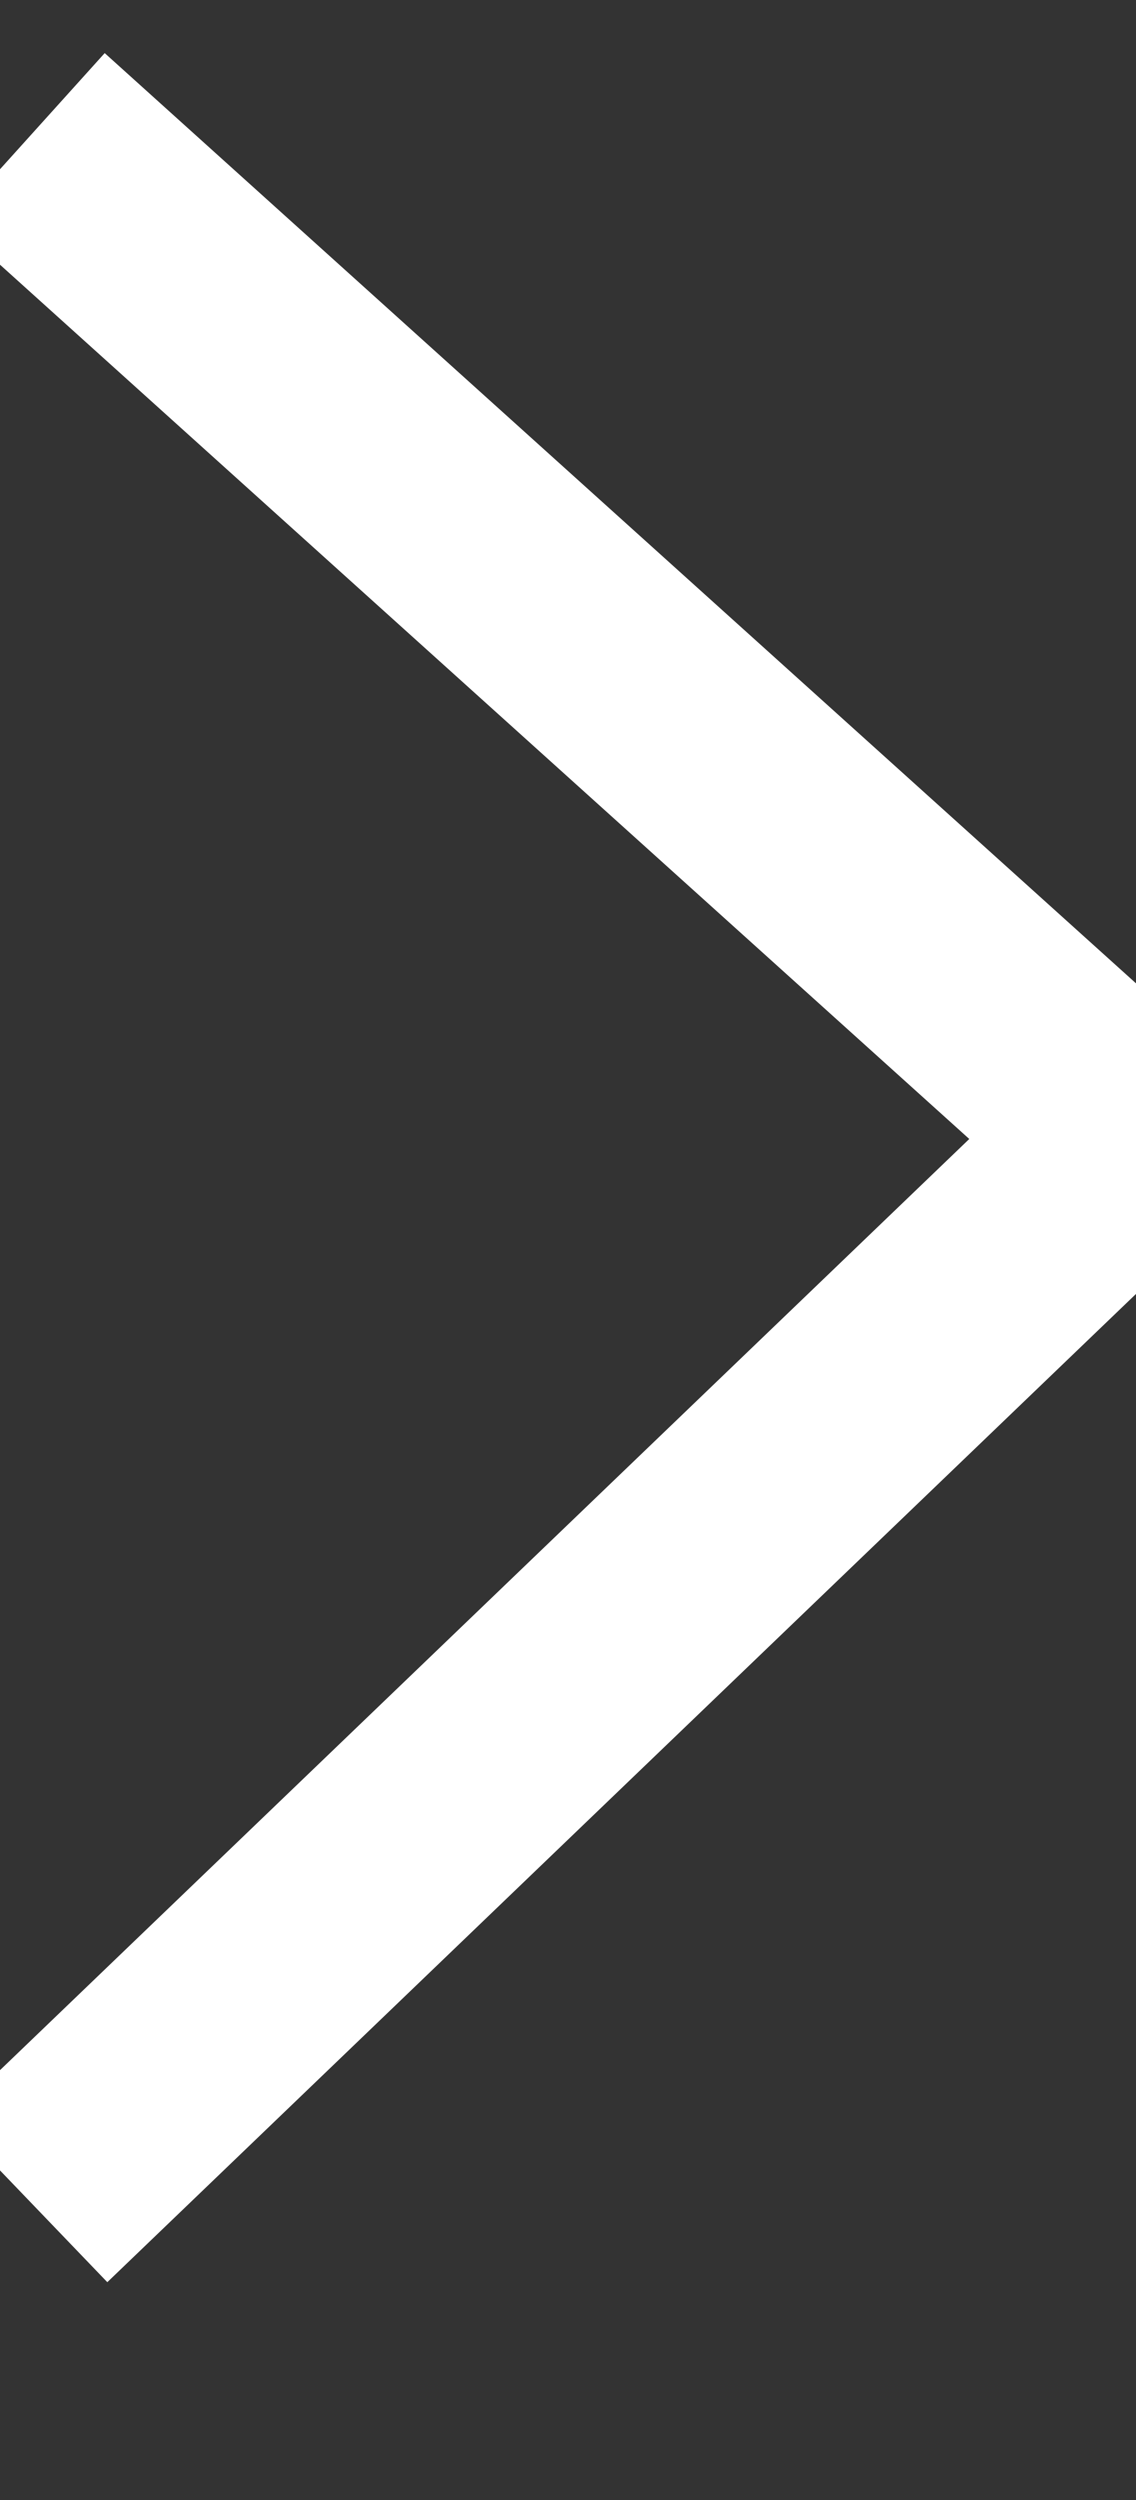 <?xml version="1.0" encoding="UTF-8"?>
<svg width="5px" height="11px" viewBox="0 0 5 11" version="1.1" xmlns="http://www.w3.org/2000/svg" xmlns:xlink="http://www.w3.org/1999/xlink">
    <rect x="0" y="0" width="5" height="11" fill="#333333" stroke="none"/>
    <!-- Generator: sketchtool 53 (72520) - https://sketchapp.com -->
    <title>8BF513CB-39E4-4383-8854-FC8D96AF55B5</title>
    <desc>Created with sketchtool.</desc>
    <g id="Page-1" stroke="none" stroke-width="1" fill="none" fill-rule="evenodd">
        <g id="00-AB-Mobile" transform="translate(-130, -394)" stroke="#FFFFFF">
            <polyline id="Path-Copy-3" points="130.126 394.605 135 399 130.126 403.681"></polyline>
        </g>
    </g>
</svg>